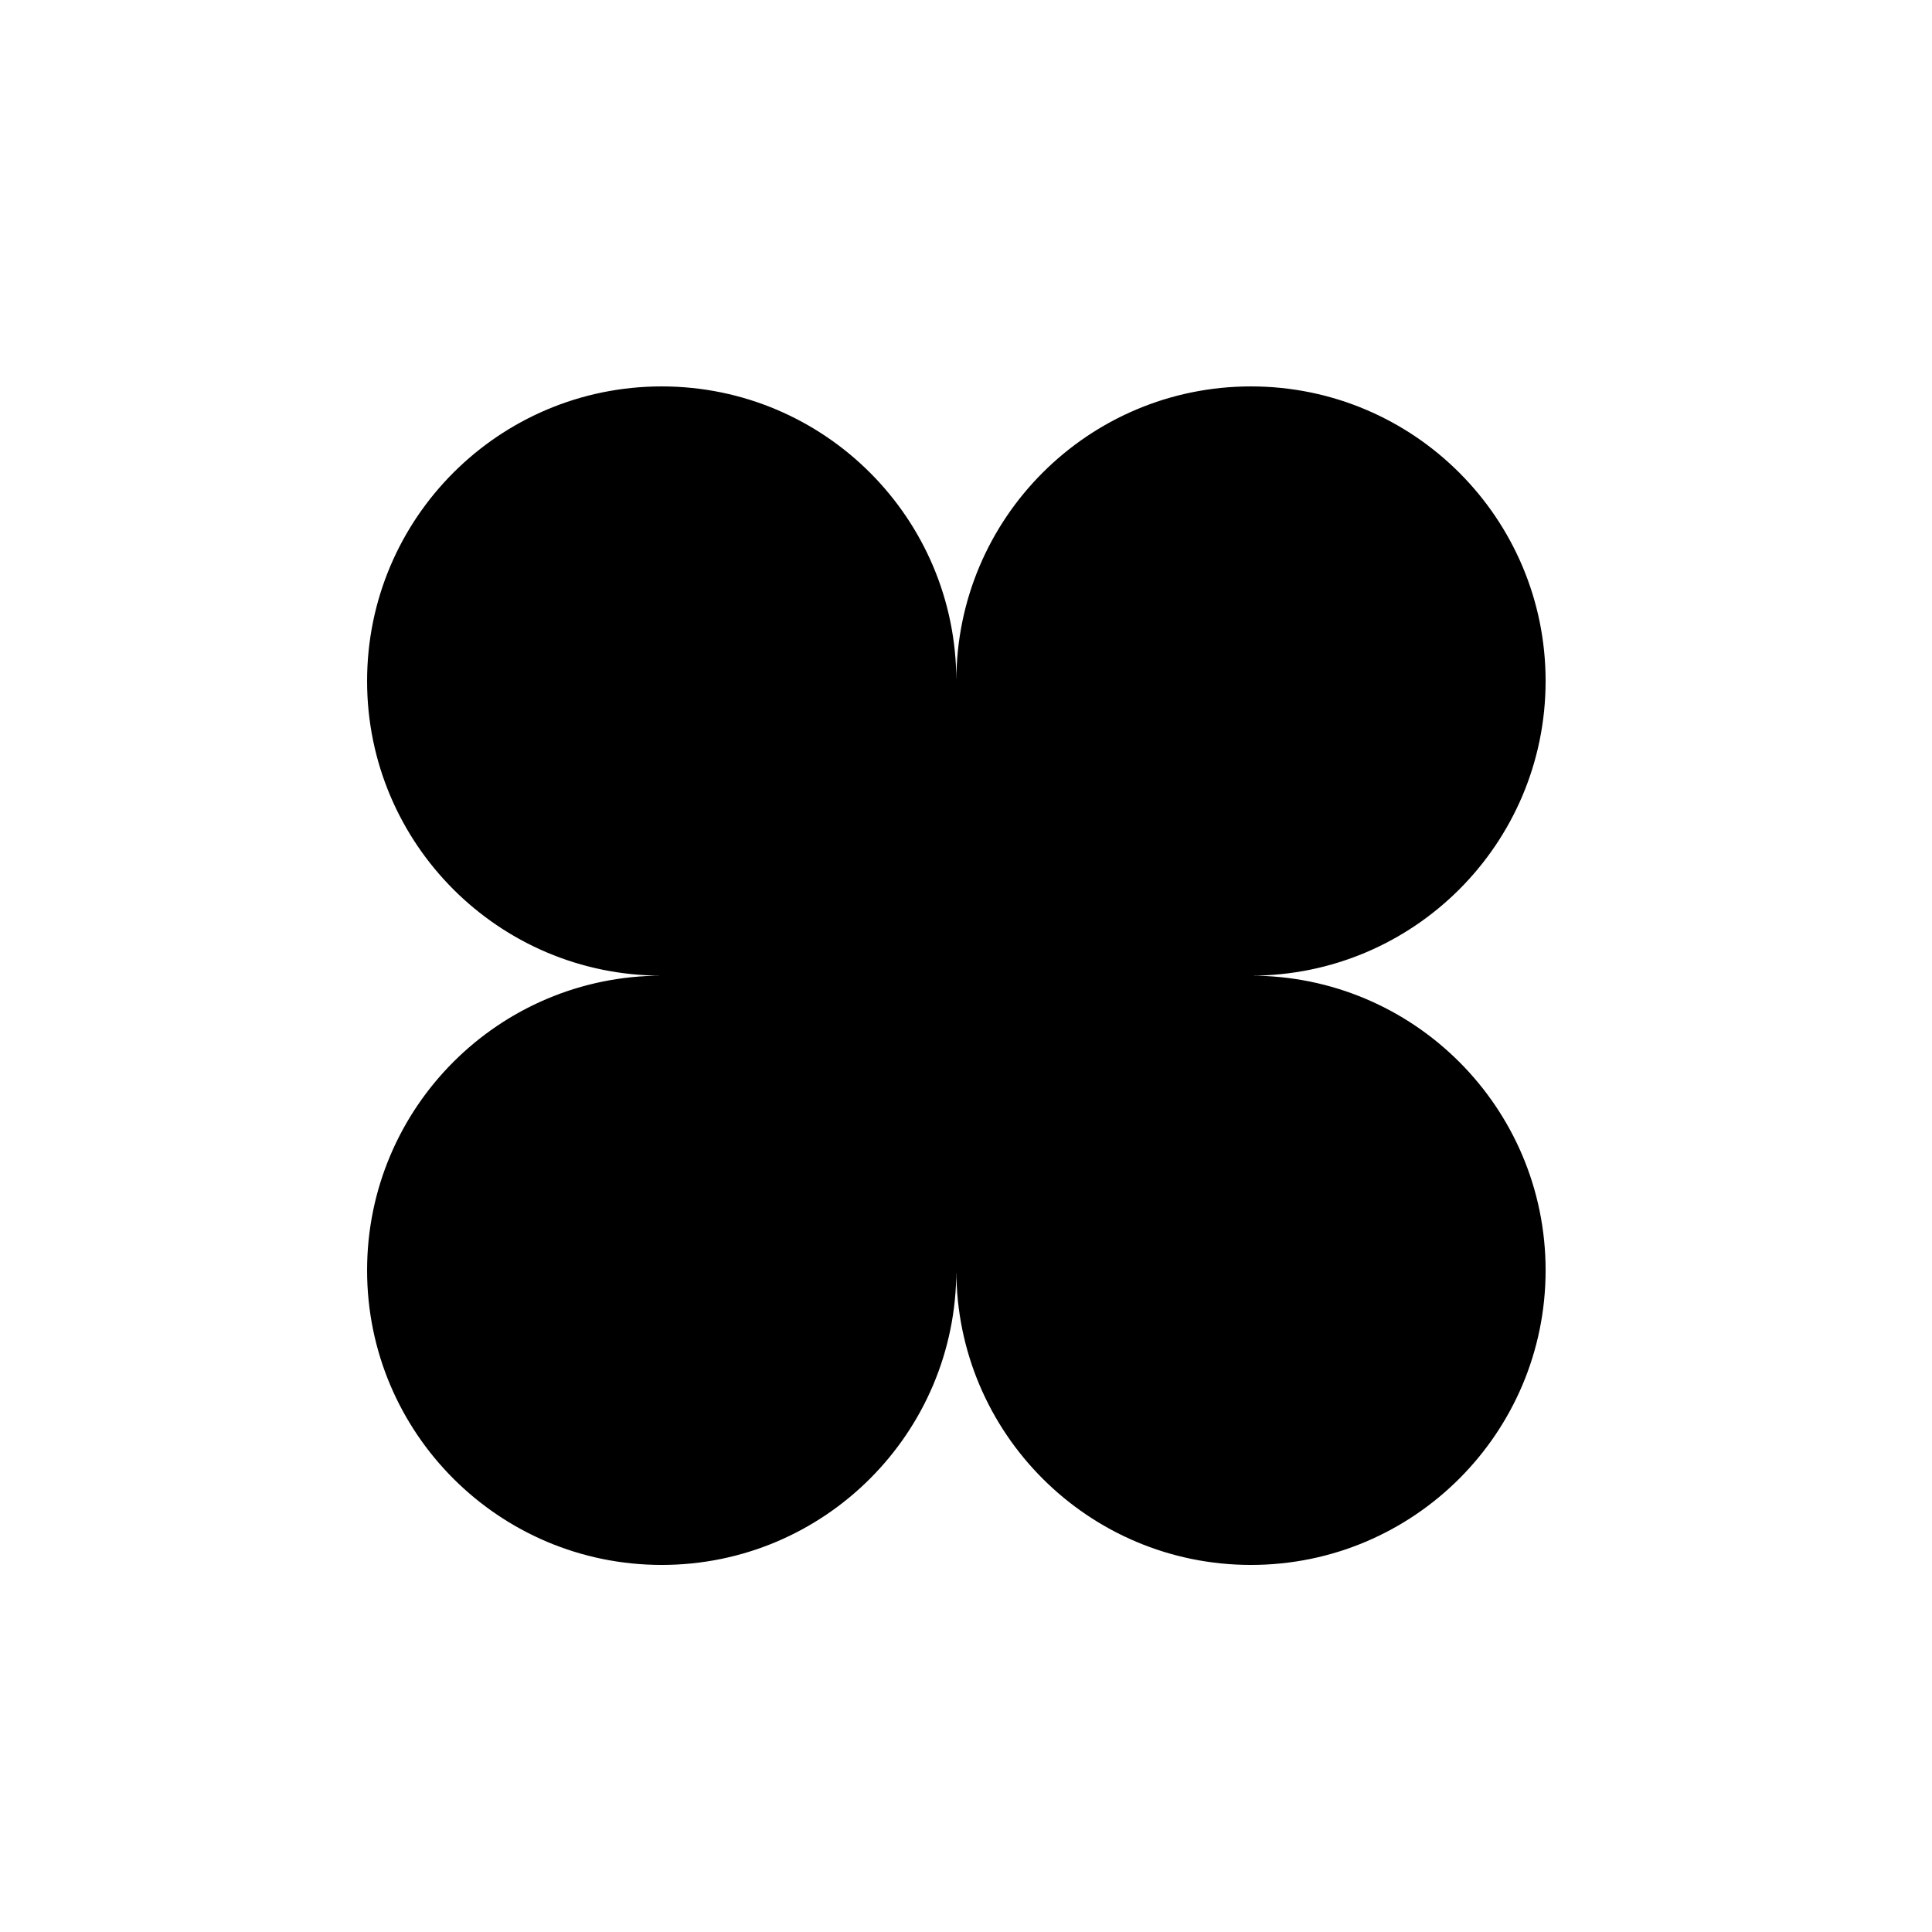 <svg width="100" height="100" viewBox="0 0 100 100" fill="none" xmlns="http://www.w3.org/2000/svg">
<path d="M49.5 35.25H49.636C49.636 26.902 56.402 20.136 64.75 20.136C73.098 20.136 79.865 26.902 79.865 35.25C79.865 43.598 73.098 50.364 64.75 50.364V50.5V50.636C73.098 50.636 79.865 57.402 79.865 65.75C79.865 74.098 73.098 80.865 64.75 80.865C56.402 80.865 49.636 74.098 49.636 65.75H49.5H49.364C49.364 74.098 42.598 80.865 34.25 80.865C25.902 80.865 19.136 74.098 19.136 65.75C19.136 57.402 25.902 50.636 34.25 50.636V50.5V50.364C25.902 50.364 19.136 43.598 19.136 35.25C19.136 26.902 25.902 20.136 34.25 20.136C42.598 20.136 49.364 26.902 49.364 35.25H49.5Z" fill="black" stroke="black" stroke-width="0.271"/>
</svg>
